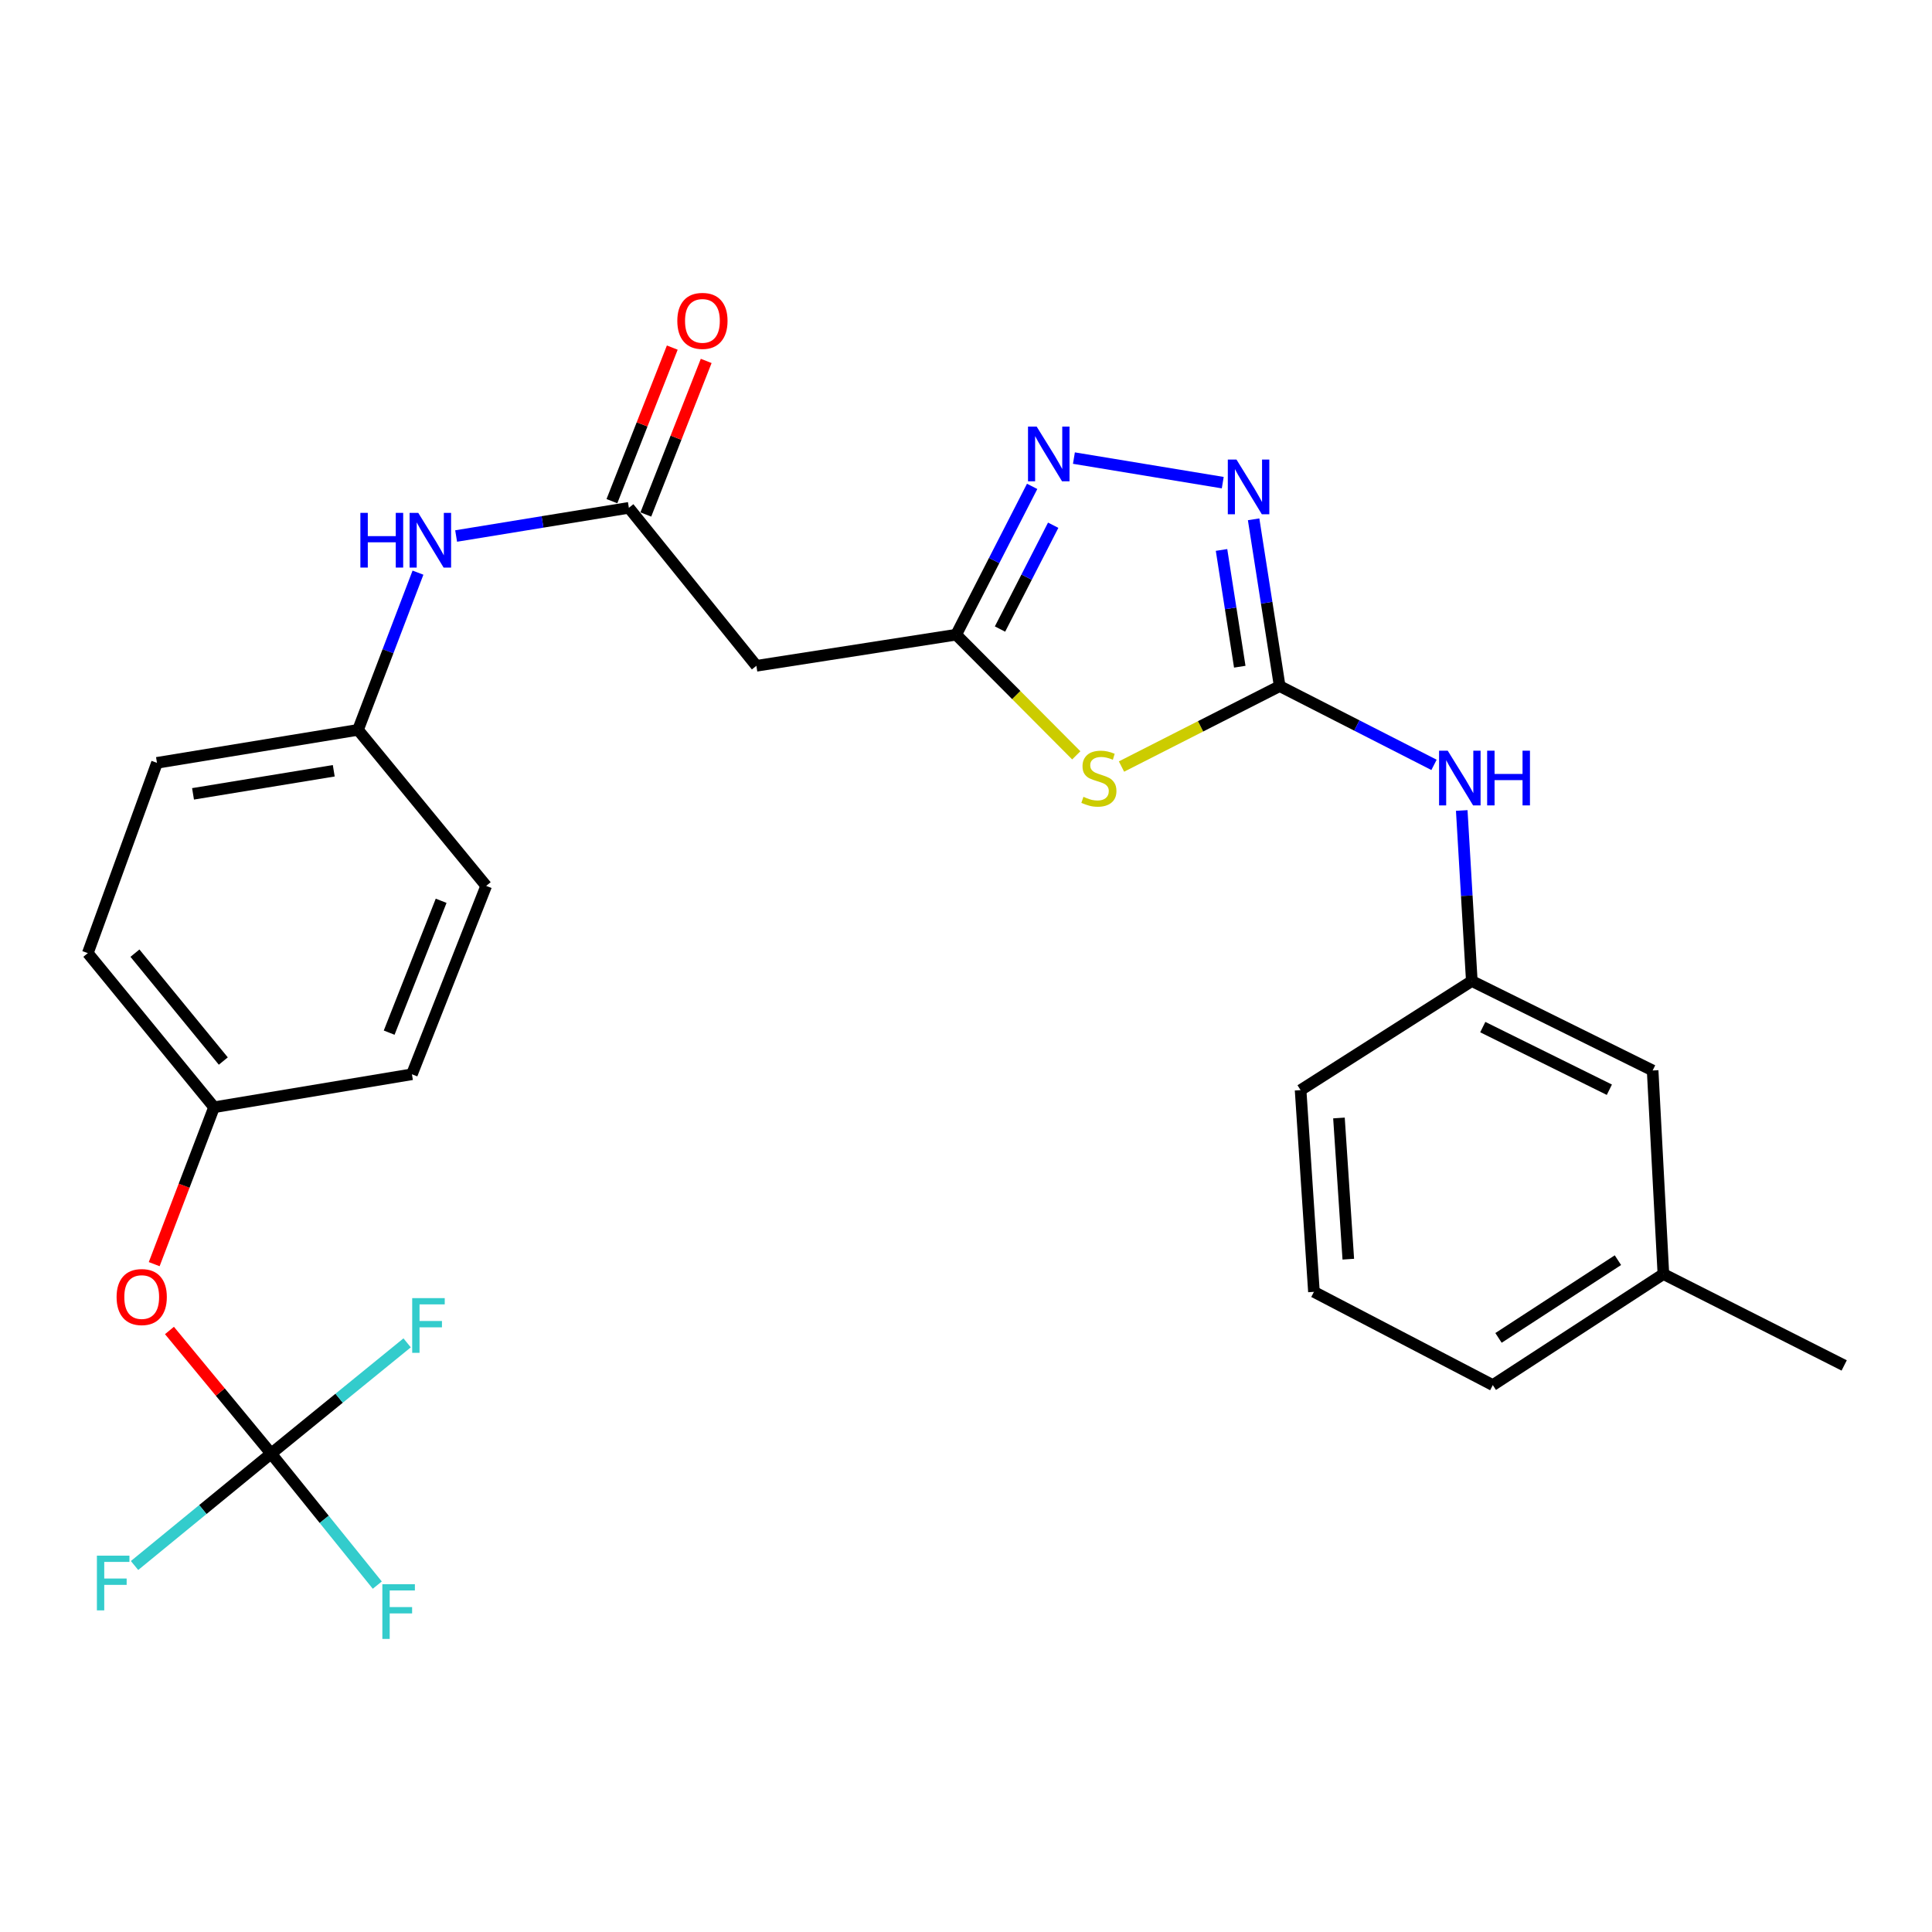 <?xml version='1.0' encoding='iso-8859-1'?>
<svg version='1.1' baseProfile='full'
              xmlns='http://www.w3.org/2000/svg'
                      xmlns:rdkit='http://www.rdkit.org/xml'
                      xmlns:xlink='http://www.w3.org/1999/xlink'
                  xml:space='preserve'
width='1000px' height='1000px' viewBox='0 0 1000 1000'>
<!-- END OF HEADER -->
<rect style='opacity:1.0;fill:#FFFFFF;stroke:none' width='1000' height='1000' x='0' y='0'> </rect>
<path class='bond-0' d='M 580.488,396.761 L 621.425,375.944' style='fill:none;fill-rule:evenodd;stroke:#CCCC00;stroke-width:6px;stroke-linecap:butt;stroke-linejoin:miter;stroke-opacity:1' />
<path class='bond-0' d='M 621.425,375.944 L 662.361,355.128' style='fill:none;fill-rule:evenodd;stroke:#000000;stroke-width:6px;stroke-linecap:butt;stroke-linejoin:miter;stroke-opacity:1' />
<path class='bond-2' d='M 557.086,390.962 L 526.002,359.737' style='fill:none;fill-rule:evenodd;stroke:#CCCC00;stroke-width:6px;stroke-linecap:butt;stroke-linejoin:miter;stroke-opacity:1' />
<path class='bond-2' d='M 526.002,359.737 L 494.918,328.511' style='fill:none;fill-rule:evenodd;stroke:#000000;stroke-width:6px;stroke-linecap:butt;stroke-linejoin:miter;stroke-opacity:1' />
<path class='bond-1' d='M 662.361,355.128 L 655.618,311.961' style='fill:none;fill-rule:evenodd;stroke:#000000;stroke-width:6px;stroke-linecap:butt;stroke-linejoin:miter;stroke-opacity:1' />
<path class='bond-1' d='M 655.618,311.961 L 648.874,268.794' style='fill:none;fill-rule:evenodd;stroke:#0000FF;stroke-width:6px;stroke-linecap:butt;stroke-linejoin:miter;stroke-opacity:1' />
<path class='bond-1' d='M 641.702,345.089 L 636.981,314.872' style='fill:none;fill-rule:evenodd;stroke:#000000;stroke-width:6px;stroke-linecap:butt;stroke-linejoin:miter;stroke-opacity:1' />
<path class='bond-1' d='M 636.981,314.872 L 632.261,284.656' style='fill:none;fill-rule:evenodd;stroke:#0000FF;stroke-width:6px;stroke-linecap:butt;stroke-linejoin:miter;stroke-opacity:1' />
<path class='bond-7' d='M 662.361,355.128 L 702.303,375.512' style='fill:none;fill-rule:evenodd;stroke:#000000;stroke-width:6px;stroke-linecap:butt;stroke-linejoin:miter;stroke-opacity:1' />
<path class='bond-7' d='M 702.303,375.512 L 742.246,395.896' style='fill:none;fill-rule:evenodd;stroke:#0000FF;stroke-width:6px;stroke-linecap:butt;stroke-linejoin:miter;stroke-opacity:1' />
<path class='bond-27' d='M 632.894,249.82 L 555.86,237.105' style='fill:none;fill-rule:evenodd;stroke:#0000FF;stroke-width:6px;stroke-linecap:butt;stroke-linejoin:miter;stroke-opacity:1' />
<path class='bond-3' d='M 494.918,328.511 L 514.578,290.127' style='fill:none;fill-rule:evenodd;stroke:#000000;stroke-width:6px;stroke-linecap:butt;stroke-linejoin:miter;stroke-opacity:1' />
<path class='bond-3' d='M 514.578,290.127 L 534.239,251.743' style='fill:none;fill-rule:evenodd;stroke:#0000FF;stroke-width:6px;stroke-linecap:butt;stroke-linejoin:miter;stroke-opacity:1' />
<path class='bond-3' d='M 517.604,325.595 L 531.366,298.726' style='fill:none;fill-rule:evenodd;stroke:#000000;stroke-width:6px;stroke-linecap:butt;stroke-linejoin:miter;stroke-opacity:1' />
<path class='bond-3' d='M 531.366,298.726 L 545.129,271.857' style='fill:none;fill-rule:evenodd;stroke:#0000FF;stroke-width:6px;stroke-linecap:butt;stroke-linejoin:miter;stroke-opacity:1' />
<path class='bond-6' d='M 494.918,328.511 L 391.501,344.617' style='fill:none;fill-rule:evenodd;stroke:#000000;stroke-width:6px;stroke-linecap:butt;stroke-linejoin:miter;stroke-opacity:1' />
<path class='bond-4' d='M 140.341,752.374 L 114.027,720.516' style='fill:none;fill-rule:evenodd;stroke:#000000;stroke-width:6px;stroke-linecap:butt;stroke-linejoin:miter;stroke-opacity:1' />
<path class='bond-4' d='M 114.027,720.516 L 87.713,688.657' style='fill:none;fill-rule:evenodd;stroke:#FF0000;stroke-width:6px;stroke-linecap:butt;stroke-linejoin:miter;stroke-opacity:1' />
<path class='bond-12' d='M 140.341,752.374 L 104.989,781.339' style='fill:none;fill-rule:evenodd;stroke:#000000;stroke-width:6px;stroke-linecap:butt;stroke-linejoin:miter;stroke-opacity:1' />
<path class='bond-12' d='M 104.989,781.339 L 69.637,810.303' style='fill:none;fill-rule:evenodd;stroke:#33CCCC;stroke-width:6px;stroke-linecap:butt;stroke-linejoin:miter;stroke-opacity:1' />
<path class='bond-13' d='M 140.341,752.374 L 175.535,723.716' style='fill:none;fill-rule:evenodd;stroke:#000000;stroke-width:6px;stroke-linecap:butt;stroke-linejoin:miter;stroke-opacity:1' />
<path class='bond-13' d='M 175.535,723.716 L 210.728,695.058' style='fill:none;fill-rule:evenodd;stroke:#33CCCC;stroke-width:6px;stroke-linecap:butt;stroke-linejoin:miter;stroke-opacity:1' />
<path class='bond-14' d='M 140.341,752.374 L 167.811,786.414' style='fill:none;fill-rule:evenodd;stroke:#000000;stroke-width:6px;stroke-linecap:butt;stroke-linejoin:miter;stroke-opacity:1' />
<path class='bond-14' d='M 167.811,786.414 L 195.281,820.453' style='fill:none;fill-rule:evenodd;stroke:#33CCCC;stroke-width:6px;stroke-linecap:butt;stroke-linejoin:miter;stroke-opacity:1' />
<path class='bond-5' d='M 325.505,262.85 L 391.501,344.617' style='fill:none;fill-rule:evenodd;stroke:#000000;stroke-width:6px;stroke-linecap:butt;stroke-linejoin:miter;stroke-opacity:1' />
<path class='bond-8' d='M 325.505,262.85 L 280.798,270.145' style='fill:none;fill-rule:evenodd;stroke:#000000;stroke-width:6px;stroke-linecap:butt;stroke-linejoin:miter;stroke-opacity:1' />
<path class='bond-8' d='M 280.798,270.145 L 236.091,277.439' style='fill:none;fill-rule:evenodd;stroke:#0000FF;stroke-width:6px;stroke-linecap:butt;stroke-linejoin:miter;stroke-opacity:1' />
<path class='bond-10' d='M 334.282,266.301 L 349.904,226.558' style='fill:none;fill-rule:evenodd;stroke:#000000;stroke-width:6px;stroke-linecap:butt;stroke-linejoin:miter;stroke-opacity:1' />
<path class='bond-10' d='M 349.904,226.558 L 365.527,186.816' style='fill:none;fill-rule:evenodd;stroke:#FF0000;stroke-width:6px;stroke-linecap:butt;stroke-linejoin:miter;stroke-opacity:1' />
<path class='bond-10' d='M 316.727,259.4 L 332.35,219.657' style='fill:none;fill-rule:evenodd;stroke:#000000;stroke-width:6px;stroke-linecap:butt;stroke-linejoin:miter;stroke-opacity:1' />
<path class='bond-10' d='M 332.35,219.657 L 347.973,179.915' style='fill:none;fill-rule:evenodd;stroke:#FF0000;stroke-width:6px;stroke-linecap:butt;stroke-linejoin:miter;stroke-opacity:1' />
<path class='bond-11' d='M 756.594,419.504 L 759.2,463.639' style='fill:none;fill-rule:evenodd;stroke:#0000FF;stroke-width:6px;stroke-linecap:butt;stroke-linejoin:miter;stroke-opacity:1' />
<path class='bond-11' d='M 759.2,463.639 L 761.806,507.775' style='fill:none;fill-rule:evenodd;stroke:#000000;stroke-width:6px;stroke-linecap:butt;stroke-linejoin:miter;stroke-opacity:1' />
<path class='bond-15' d='M 216.345,296.403 L 200.826,337.088' style='fill:none;fill-rule:evenodd;stroke:#0000FF;stroke-width:6px;stroke-linecap:butt;stroke-linejoin:miter;stroke-opacity:1' />
<path class='bond-15' d='M 200.826,337.088 L 185.307,377.773' style='fill:none;fill-rule:evenodd;stroke:#000000;stroke-width:6px;stroke-linecap:butt;stroke-linejoin:miter;stroke-opacity:1' />
<path class='bond-9' d='M 79.814,654.321 L 95.302,613.716' style='fill:none;fill-rule:evenodd;stroke:#FF0000;stroke-width:6px;stroke-linecap:butt;stroke-linejoin:miter;stroke-opacity:1' />
<path class='bond-9' d='M 95.302,613.716 L 110.791,573.111' style='fill:none;fill-rule:evenodd;stroke:#000000;stroke-width:6px;stroke-linecap:butt;stroke-linejoin:miter;stroke-opacity:1' />
<path class='bond-17' d='M 761.806,507.775 L 855.404,554.081' style='fill:none;fill-rule:evenodd;stroke:#000000;stroke-width:6px;stroke-linecap:butt;stroke-linejoin:miter;stroke-opacity:1' />
<path class='bond-17' d='M 767.482,531.627 L 833,564.041' style='fill:none;fill-rule:evenodd;stroke:#000000;stroke-width:6px;stroke-linecap:butt;stroke-linejoin:miter;stroke-opacity:1' />
<path class='bond-24' d='M 761.806,507.775 L 673.186,564.246' style='fill:none;fill-rule:evenodd;stroke:#000000;stroke-width:6px;stroke-linecap:butt;stroke-linejoin:miter;stroke-opacity:1' />
<path class='bond-18' d='M 185.307,377.773 L 251.649,458.534' style='fill:none;fill-rule:evenodd;stroke:#000000;stroke-width:6px;stroke-linecap:butt;stroke-linejoin:miter;stroke-opacity:1' />
<path class='bond-19' d='M 185.307,377.773 L 81.251,394.843' style='fill:none;fill-rule:evenodd;stroke:#000000;stroke-width:6px;stroke-linecap:butt;stroke-linejoin:miter;stroke-opacity:1' />
<path class='bond-19' d='M 172.752,398.947 L 99.912,410.896' style='fill:none;fill-rule:evenodd;stroke:#000000;stroke-width:6px;stroke-linecap:butt;stroke-linejoin:miter;stroke-opacity:1' />
<path class='bond-16' d='M 110.791,573.111 L 45.455,493.335' style='fill:none;fill-rule:evenodd;stroke:#000000;stroke-width:6px;stroke-linecap:butt;stroke-linejoin:miter;stroke-opacity:1' />
<path class='bond-16' d='M 115.583,549.193 L 69.848,493.35' style='fill:none;fill-rule:evenodd;stroke:#000000;stroke-width:6px;stroke-linecap:butt;stroke-linejoin:miter;stroke-opacity:1' />
<path class='bond-29' d='M 110.791,573.111 L 213.212,556.041' style='fill:none;fill-rule:evenodd;stroke:#000000;stroke-width:6px;stroke-linecap:butt;stroke-linejoin:miter;stroke-opacity:1' />
<path class='bond-20' d='M 855.404,554.081 L 860.968,659.447' style='fill:none;fill-rule:evenodd;stroke:#000000;stroke-width:6px;stroke-linecap:butt;stroke-linejoin:miter;stroke-opacity:1' />
<path class='bond-22' d='M 251.649,458.534 L 213.212,556.041' style='fill:none;fill-rule:evenodd;stroke:#000000;stroke-width:6px;stroke-linecap:butt;stroke-linejoin:miter;stroke-opacity:1' />
<path class='bond-22' d='M 228.335,466.243 L 201.43,534.497' style='fill:none;fill-rule:evenodd;stroke:#000000;stroke-width:6px;stroke-linecap:butt;stroke-linejoin:miter;stroke-opacity:1' />
<path class='bond-21' d='M 81.251,394.843 L 45.455,493.335' style='fill:none;fill-rule:evenodd;stroke:#000000;stroke-width:6px;stroke-linecap:butt;stroke-linejoin:miter;stroke-opacity:1' />
<path class='bond-26' d='M 860.968,659.447 L 954.545,706.749' style='fill:none;fill-rule:evenodd;stroke:#000000;stroke-width:6px;stroke-linecap:butt;stroke-linejoin:miter;stroke-opacity:1' />
<path class='bond-28' d='M 860.968,659.447 L 772.673,716.924' style='fill:none;fill-rule:evenodd;stroke:#000000;stroke-width:6px;stroke-linecap:butt;stroke-linejoin:miter;stroke-opacity:1' />
<path class='bond-28' d='M 837.434,652.261 L 775.627,692.495' style='fill:none;fill-rule:evenodd;stroke:#000000;stroke-width:6px;stroke-linecap:butt;stroke-linejoin:miter;stroke-opacity:1' />
<path class='bond-23' d='M 680.091,668.658 L 673.186,564.246' style='fill:none;fill-rule:evenodd;stroke:#000000;stroke-width:6px;stroke-linecap:butt;stroke-linejoin:miter;stroke-opacity:1' />
<path class='bond-23' d='M 697.876,651.751 L 693.042,578.663' style='fill:none;fill-rule:evenodd;stroke:#000000;stroke-width:6px;stroke-linecap:butt;stroke-linejoin:miter;stroke-opacity:1' />
<path class='bond-25' d='M 680.091,668.658 L 772.673,716.924' style='fill:none;fill-rule:evenodd;stroke:#000000;stroke-width:6px;stroke-linecap:butt;stroke-linejoin:miter;stroke-opacity:1' />
<path  class='atom-0' d='M 560.784 412.433
Q 561.104 412.553, 562.424 413.113
Q 563.744 413.673, 565.184 414.033
Q 566.664 414.353, 568.104 414.353
Q 570.784 414.353, 572.344 413.073
Q 573.904 411.753, 573.904 409.473
Q 573.904 407.913, 573.104 406.953
Q 572.344 405.993, 571.144 405.473
Q 569.944 404.953, 567.944 404.353
Q 565.424 403.593, 563.904 402.873
Q 562.424 402.153, 561.344 400.633
Q 560.304 399.113, 560.304 396.553
Q 560.304 392.993, 562.704 390.793
Q 565.144 388.593, 569.944 388.593
Q 573.224 388.593, 576.944 390.153
L 576.024 393.233
Q 572.624 391.833, 570.064 391.833
Q 567.304 391.833, 565.784 392.993
Q 564.264 394.113, 564.304 396.073
Q 564.304 397.593, 565.064 398.513
Q 565.864 399.433, 566.984 399.953
Q 568.144 400.473, 570.064 401.073
Q 572.624 401.873, 574.144 402.673
Q 575.664 403.473, 576.744 405.113
Q 577.864 406.713, 577.864 409.473
Q 577.864 413.393, 575.224 415.513
Q 572.624 417.593, 568.264 417.593
Q 565.744 417.593, 563.824 417.033
Q 561.944 416.513, 559.704 415.593
L 560.784 412.433
' fill='#CCCC00'/>
<path  class='atom-2' d='M 639.995 237.865
L 649.275 252.865
Q 650.195 254.345, 651.675 257.025
Q 653.155 259.705, 653.235 259.865
L 653.235 237.865
L 656.995 237.865
L 656.995 266.185
L 653.115 266.185
L 643.155 249.785
Q 641.995 247.865, 640.755 245.665
Q 639.555 243.465, 639.195 242.785
L 639.195 266.185
L 635.515 266.185
L 635.515 237.865
L 639.995 237.865
' fill='#0000FF'/>
<path  class='atom-4' d='M 536.578 220.795
L 545.858 235.795
Q 546.778 237.275, 548.258 239.955
Q 549.738 242.635, 549.818 242.795
L 549.818 220.795
L 553.578 220.795
L 553.578 249.115
L 549.698 249.115
L 539.738 232.715
Q 538.578 230.795, 537.338 228.595
Q 536.138 226.395, 535.778 225.715
L 535.778 249.115
L 532.098 249.115
L 532.098 220.795
L 536.578 220.795
' fill='#0000FF'/>
<path  class='atom-8' d='M 749.343 388.553
L 758.623 403.553
Q 759.543 405.033, 761.023 407.713
Q 762.503 410.393, 762.583 410.553
L 762.583 388.553
L 766.343 388.553
L 766.343 416.873
L 762.463 416.873
L 752.503 400.473
Q 751.343 398.553, 750.103 396.353
Q 748.903 394.153, 748.543 393.473
L 748.543 416.873
L 744.863 416.873
L 744.863 388.553
L 749.343 388.553
' fill='#0000FF'/>
<path  class='atom-8' d='M 769.743 388.553
L 773.583 388.553
L 773.583 400.593
L 788.063 400.593
L 788.063 388.553
L 791.903 388.553
L 791.903 416.873
L 788.063 416.873
L 788.063 403.793
L 773.583 403.793
L 773.583 416.873
L 769.743 416.873
L 769.743 388.553
' fill='#0000FF'/>
<path  class='atom-9' d='M 186.528 265.457
L 190.368 265.457
L 190.368 277.497
L 204.848 277.497
L 204.848 265.457
L 208.688 265.457
L 208.688 293.777
L 204.848 293.777
L 204.848 280.697
L 190.368 280.697
L 190.368 293.777
L 186.528 293.777
L 186.528 265.457
' fill='#0000FF'/>
<path  class='atom-9' d='M 216.488 265.457
L 225.768 280.457
Q 226.688 281.937, 228.168 284.617
Q 229.648 287.297, 229.728 287.457
L 229.728 265.457
L 233.488 265.457
L 233.488 293.777
L 229.608 293.777
L 219.648 277.377
Q 218.488 275.457, 217.248 273.257
Q 216.048 271.057, 215.688 270.377
L 215.688 293.777
L 212.008 293.777
L 212.008 265.457
L 216.488 265.457
' fill='#0000FF'/>
<path  class='atom-10' d='M 60.349 671.347
Q 60.349 664.547, 63.709 660.747
Q 67.07 656.947, 73.35 656.947
Q 79.629 656.947, 82.99 660.747
Q 86.35 664.547, 86.35 671.347
Q 86.35 678.227, 82.95 682.147
Q 79.549 686.027, 73.35 686.027
Q 67.109 686.027, 63.709 682.147
Q 60.349 678.267, 60.349 671.347
M 73.35 682.827
Q 77.669 682.827, 79.99 679.947
Q 82.35 677.027, 82.35 671.347
Q 82.35 665.787, 79.99 662.987
Q 77.669 660.147, 73.35 660.147
Q 69.029 660.147, 66.669 662.947
Q 64.35 665.747, 64.35 671.347
Q 64.35 677.067, 66.669 679.947
Q 69.029 682.827, 73.35 682.827
' fill='#FF0000'/>
<path  class='atom-11' d='M 350.575 166.084
Q 350.575 159.284, 353.935 155.484
Q 357.295 151.684, 363.575 151.684
Q 369.855 151.684, 373.215 155.484
Q 376.575 159.284, 376.575 166.084
Q 376.575 172.964, 373.175 176.884
Q 369.775 180.764, 363.575 180.764
Q 357.335 180.764, 353.935 176.884
Q 350.575 173.004, 350.575 166.084
M 363.575 177.564
Q 367.895 177.564, 370.215 174.684
Q 372.575 171.764, 372.575 166.084
Q 372.575 160.524, 370.215 157.724
Q 367.895 154.884, 363.575 154.884
Q 359.255 154.884, 356.895 157.684
Q 354.575 160.484, 354.575 166.084
Q 354.575 171.804, 356.895 174.684
Q 359.255 177.564, 363.575 177.564
' fill='#FF0000'/>
<path  class='atom-13' d='M 50.154 805.206
L 66.994 805.206
L 66.994 808.446
L 53.954 808.446
L 53.954 817.046
L 65.554 817.046
L 65.554 820.326
L 53.954 820.326
L 53.954 833.526
L 50.154 833.526
L 50.154 805.206
' fill='#33CCCC'/>
<path  class='atom-14' d='M 213.353 671.904
L 230.193 671.904
L 230.193 675.144
L 217.153 675.144
L 217.153 683.744
L 228.753 683.744
L 228.753 687.024
L 217.153 687.024
L 217.153 700.224
L 213.353 700.224
L 213.353 671.904
' fill='#33CCCC'/>
<path  class='atom-15' d='M 197.907 819.982
L 214.747 819.982
L 214.747 823.222
L 201.707 823.222
L 201.707 831.822
L 213.307 831.822
L 213.307 835.102
L 201.707 835.102
L 201.707 848.302
L 197.907 848.302
L 197.907 819.982
' fill='#33CCCC'/>
</svg>
